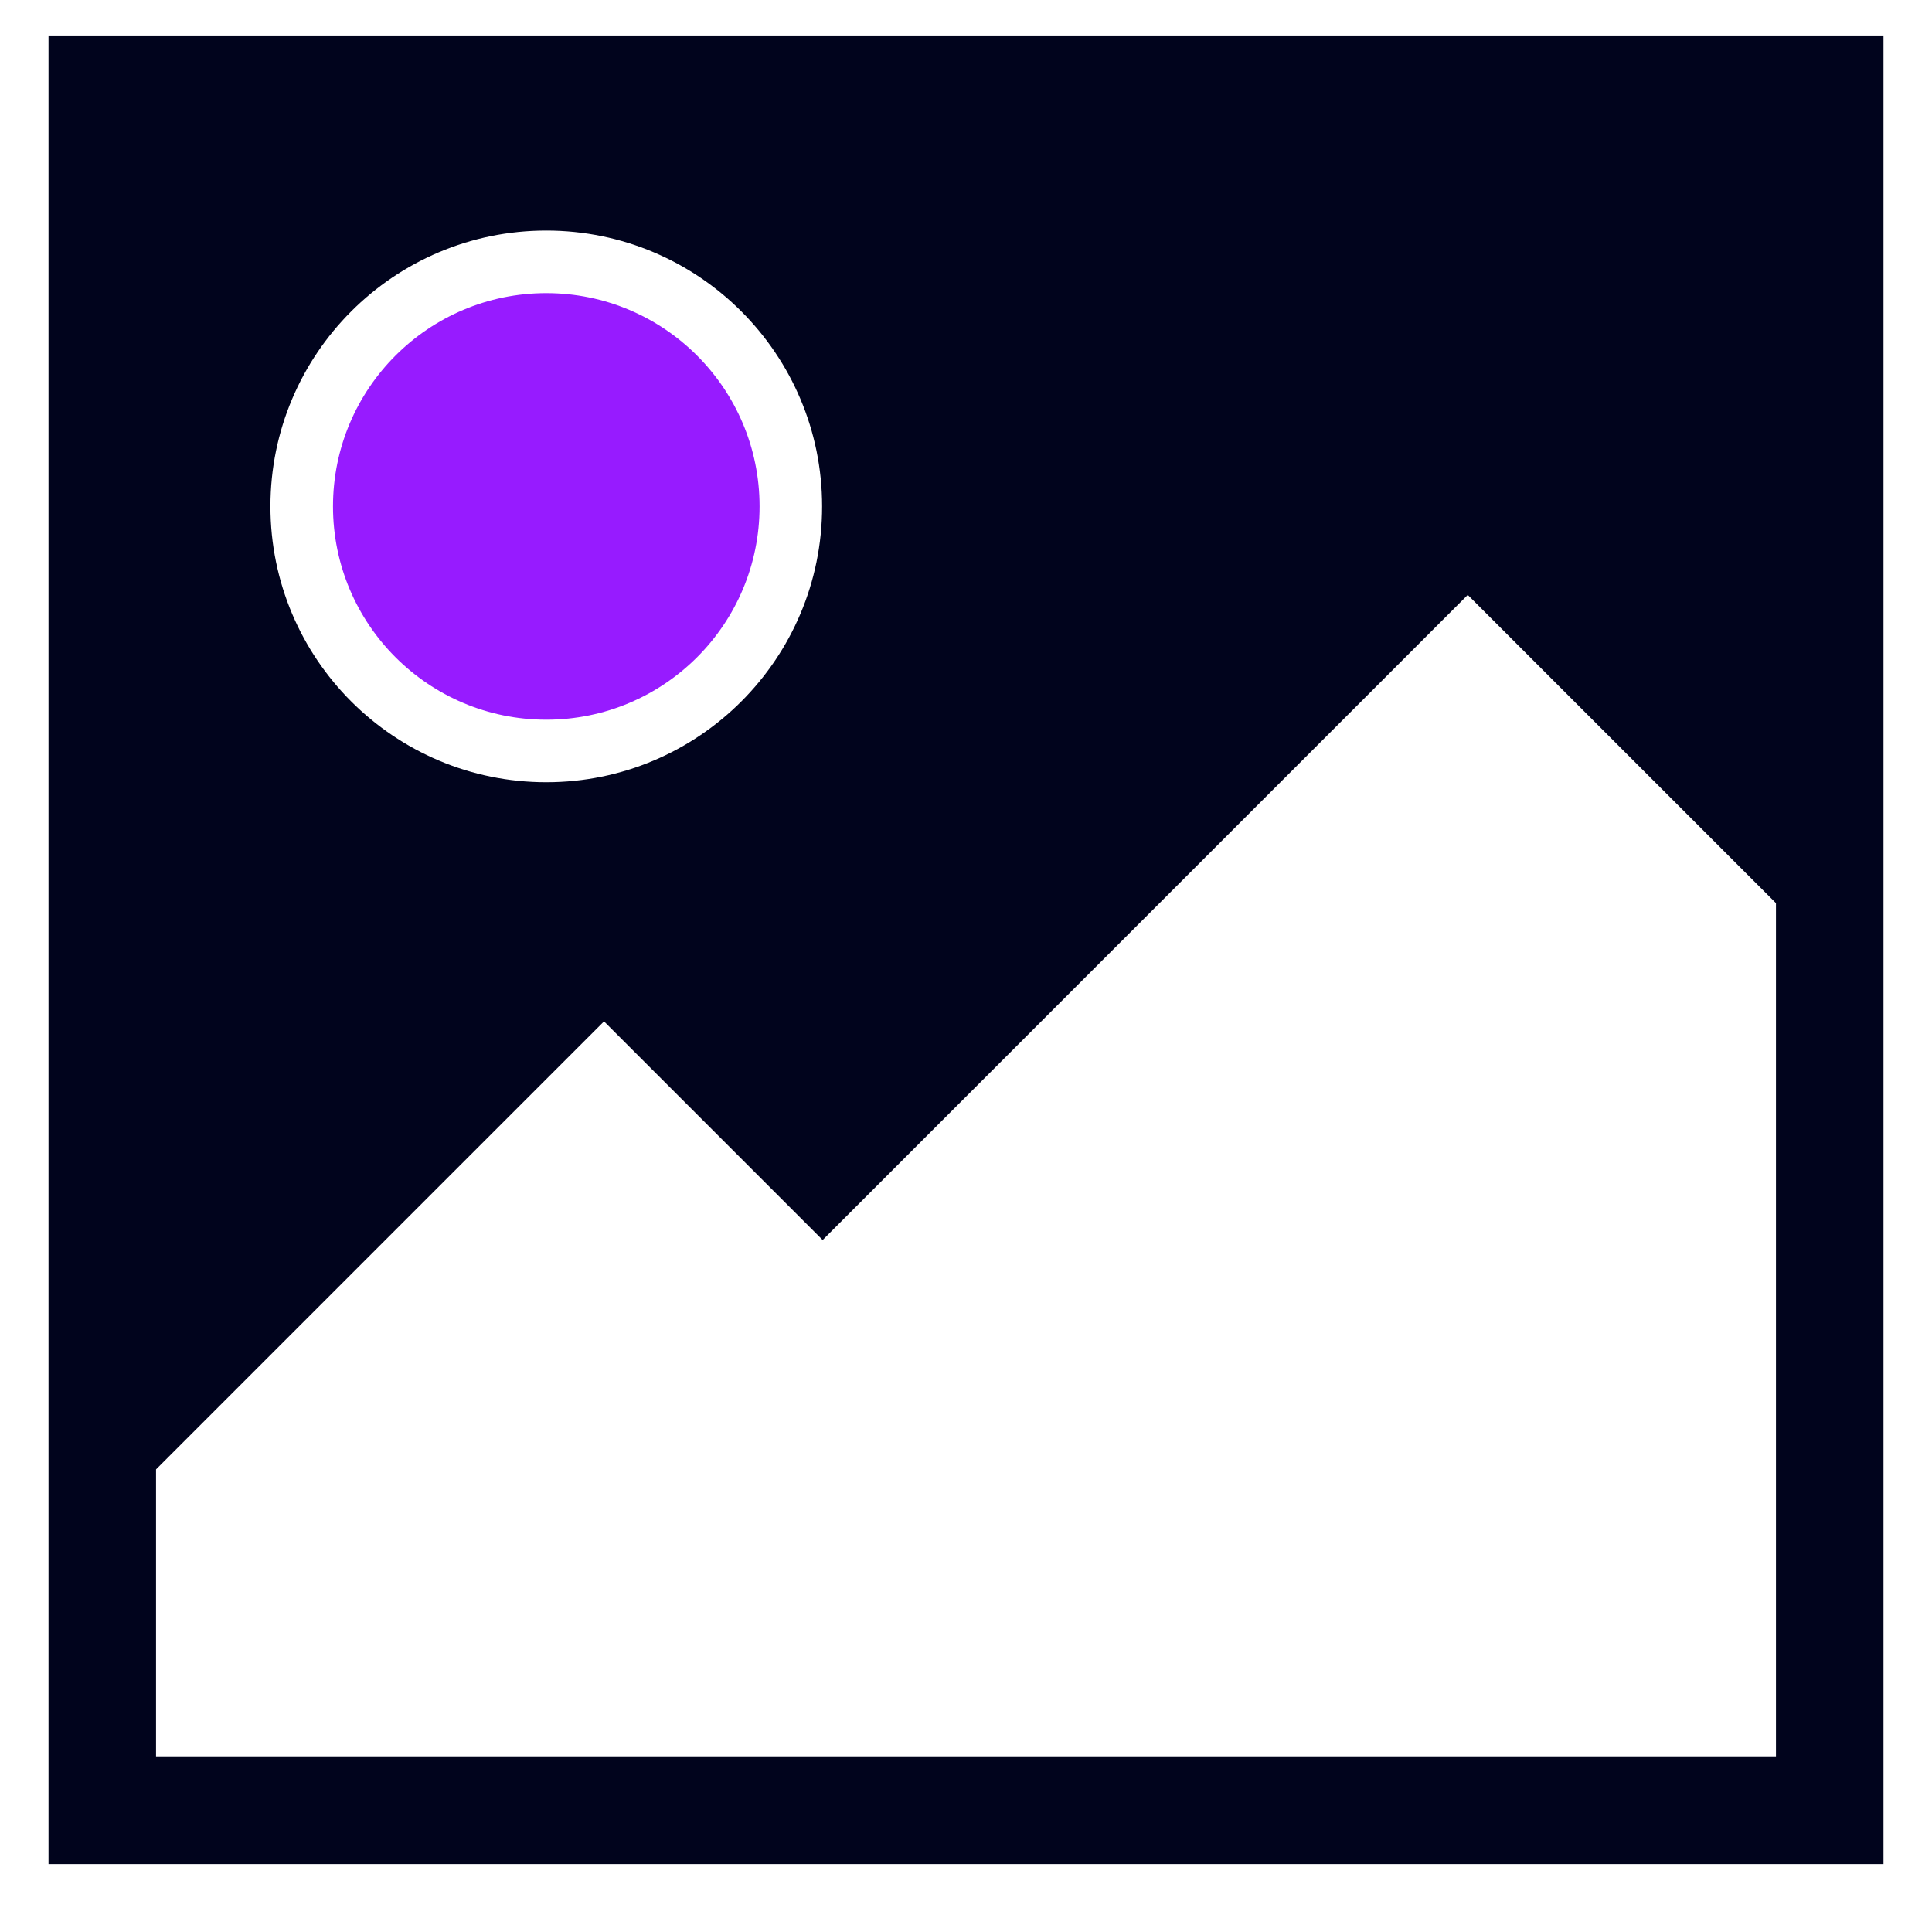 <svg width="81" height="80" viewBox="0 0 81 80" fill="none" xmlns="http://www.w3.org/2000/svg">
<path fill-rule="evenodd" clip-rule="evenodd" d="M2.034 78.153V1.489H78.966V42.372V78.153H2.034ZM6.542 73.636H74.458V37.864L61.536 24.942L34.49 51.989L25.324 42.823L6.542 61.605V73.636ZM22.903 32.796C29.29 32.796 34.467 27.619 34.467 21.232C34.467 14.845 29.29 9.667 22.903 9.667C16.516 9.667 11.338 14.845 11.338 21.232C11.338 27.619 16.516 32.796 22.903 32.796Z" fill="#01041D"/>
<circle cx="22.903" cy="21.232" r="8.942" fill="#971BFF"/>
</svg>
